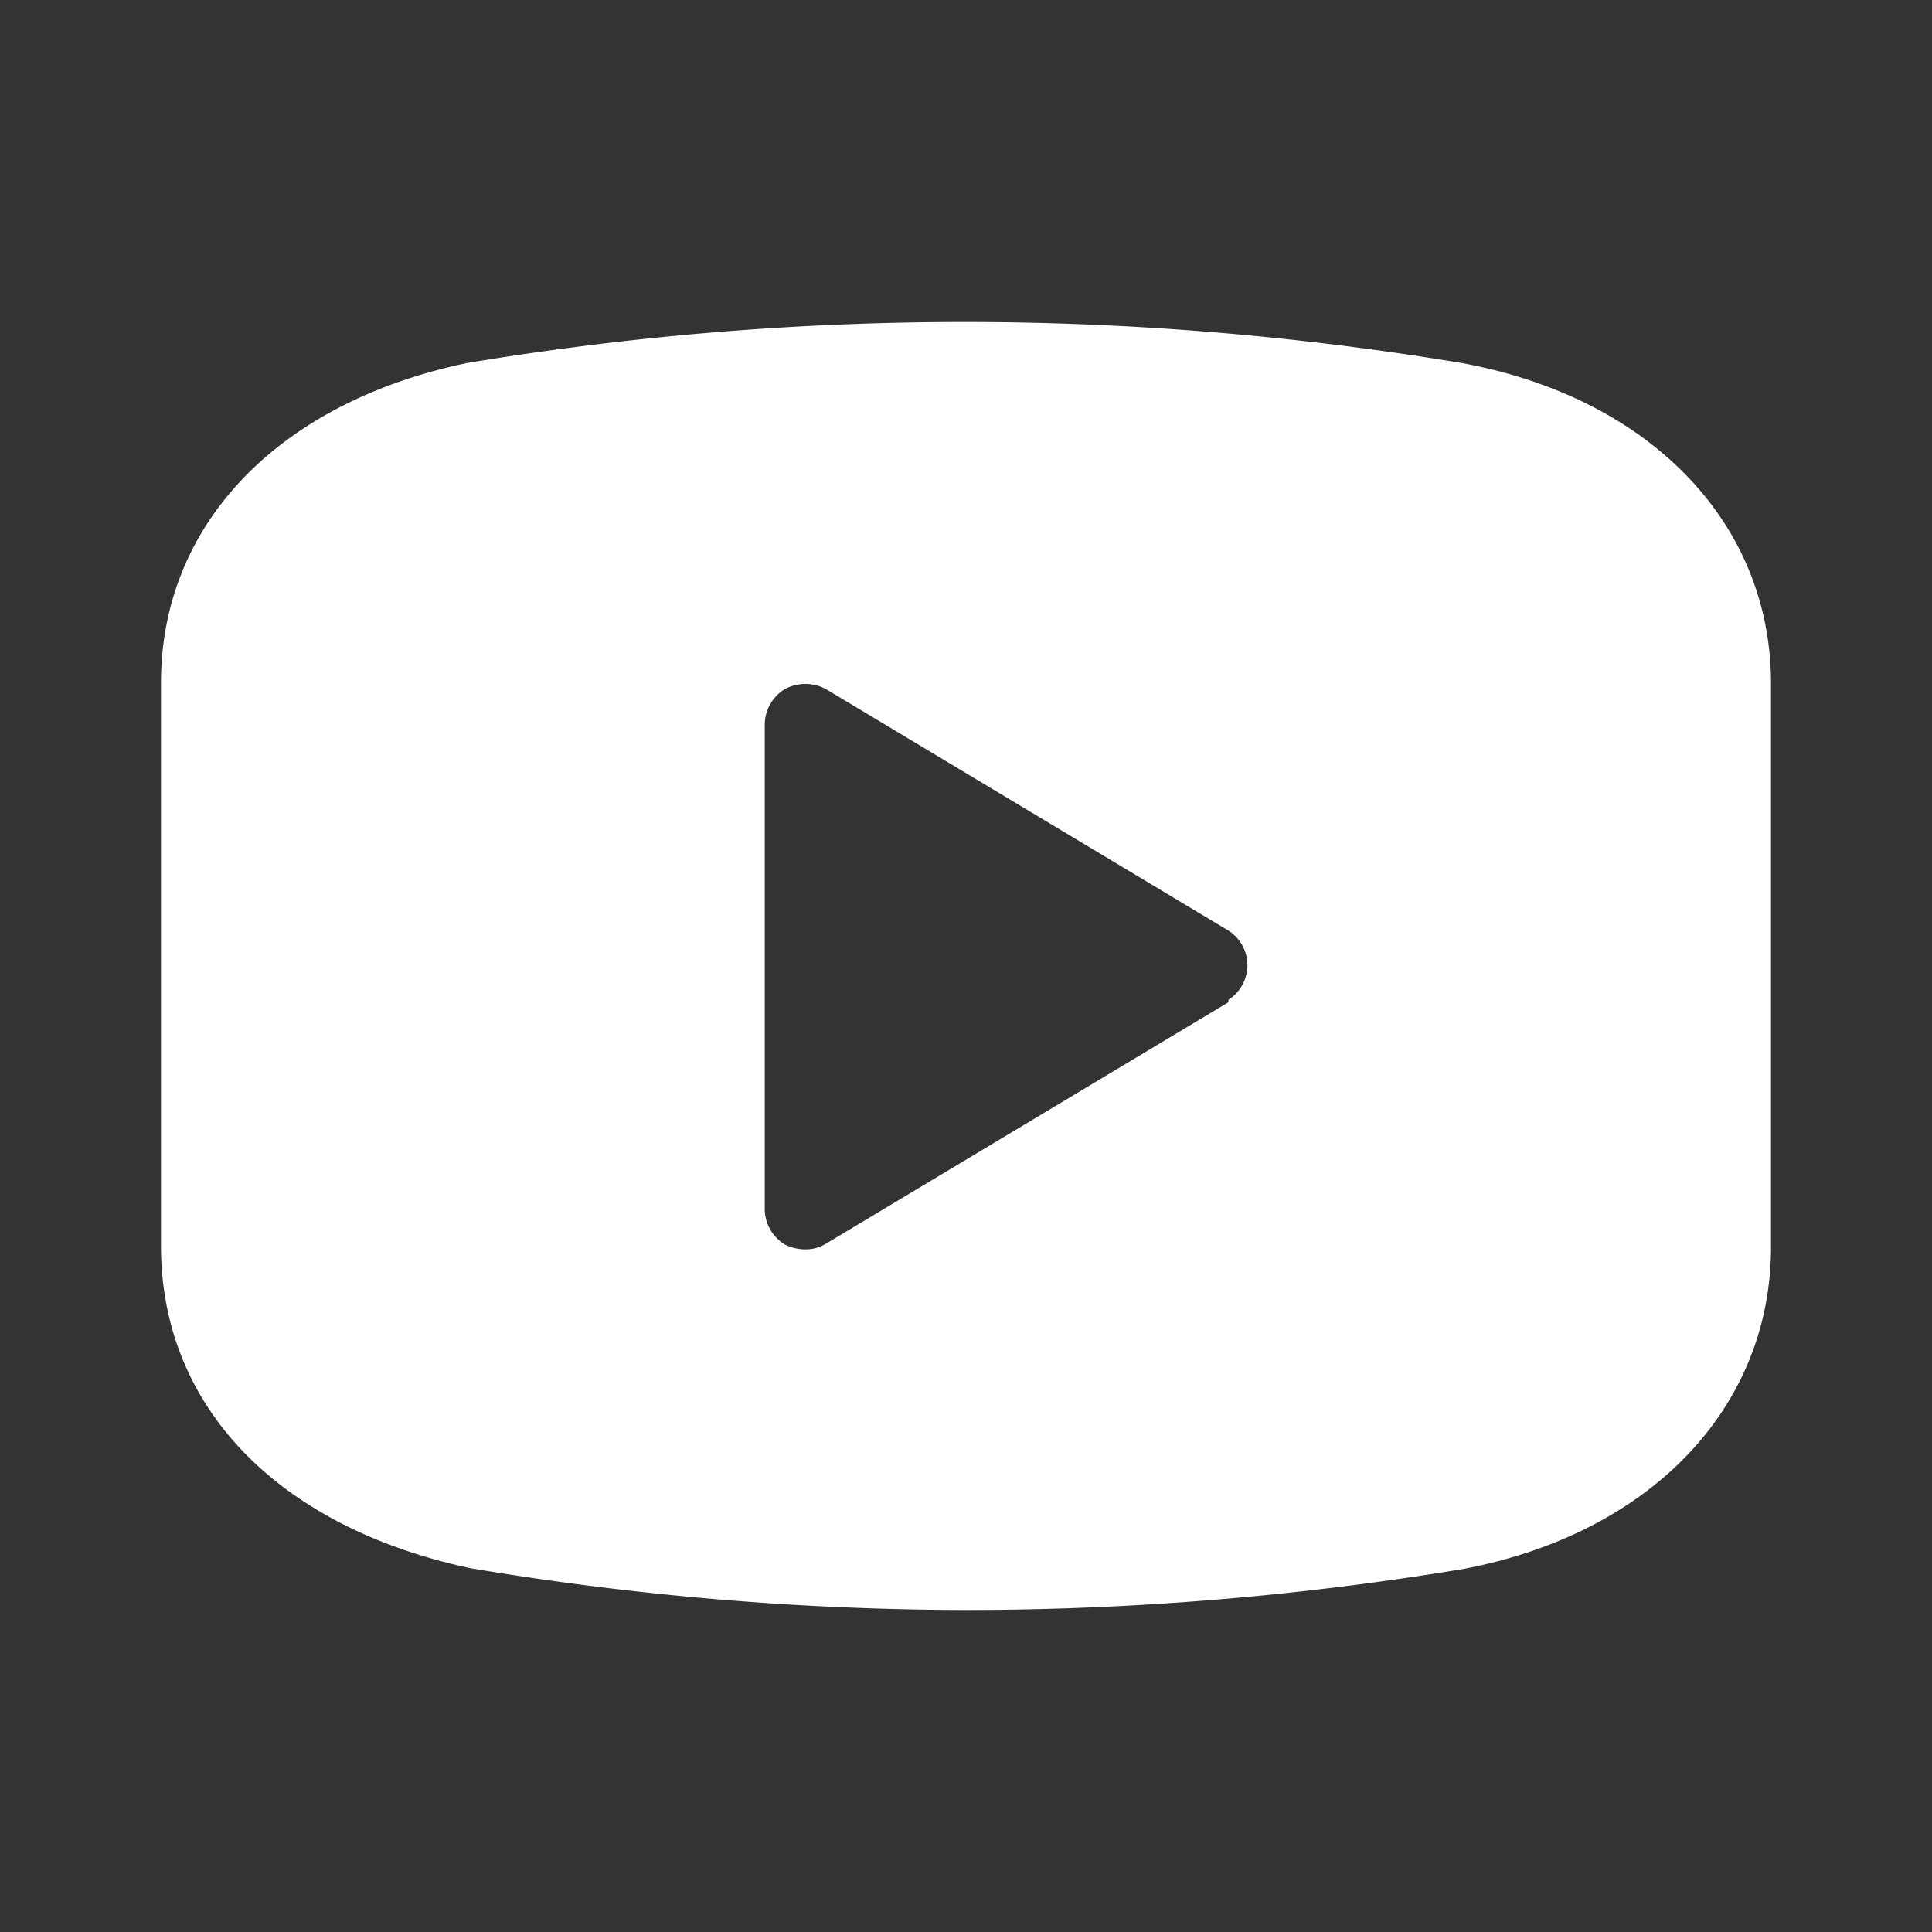 <svg height="100" width="100" fill="#fff" xmlns="http://www.w3.org/2000/svg" viewBox="0 0 24 24"><rect x="0" y="0" width="24" height="24" fill="#333333" stroke="none"/><path d="M18.16 4.51a37.7 37.7 0 00-12.36 0C3.46 5 2 6.51 2 8.48v7c0 2 1.46 3.49 3.84 4A37.47 37.47 0 0012 20a37.8 37.8 0 006.18-.51c2.32-.44 3.82-2 3.82-4v-7c0-1.99-1.5-3.55-3.84-3.98zm-2.9 7.94l-5 3a.48.48 0 01-.26.07.57.57 0 01-.25-.06.52.52 0 01-.25-.46V9a.52.52 0 01.25-.44.54.54 0 01.51 0l5 3a.51.51 0 010 .86z"/></svg>